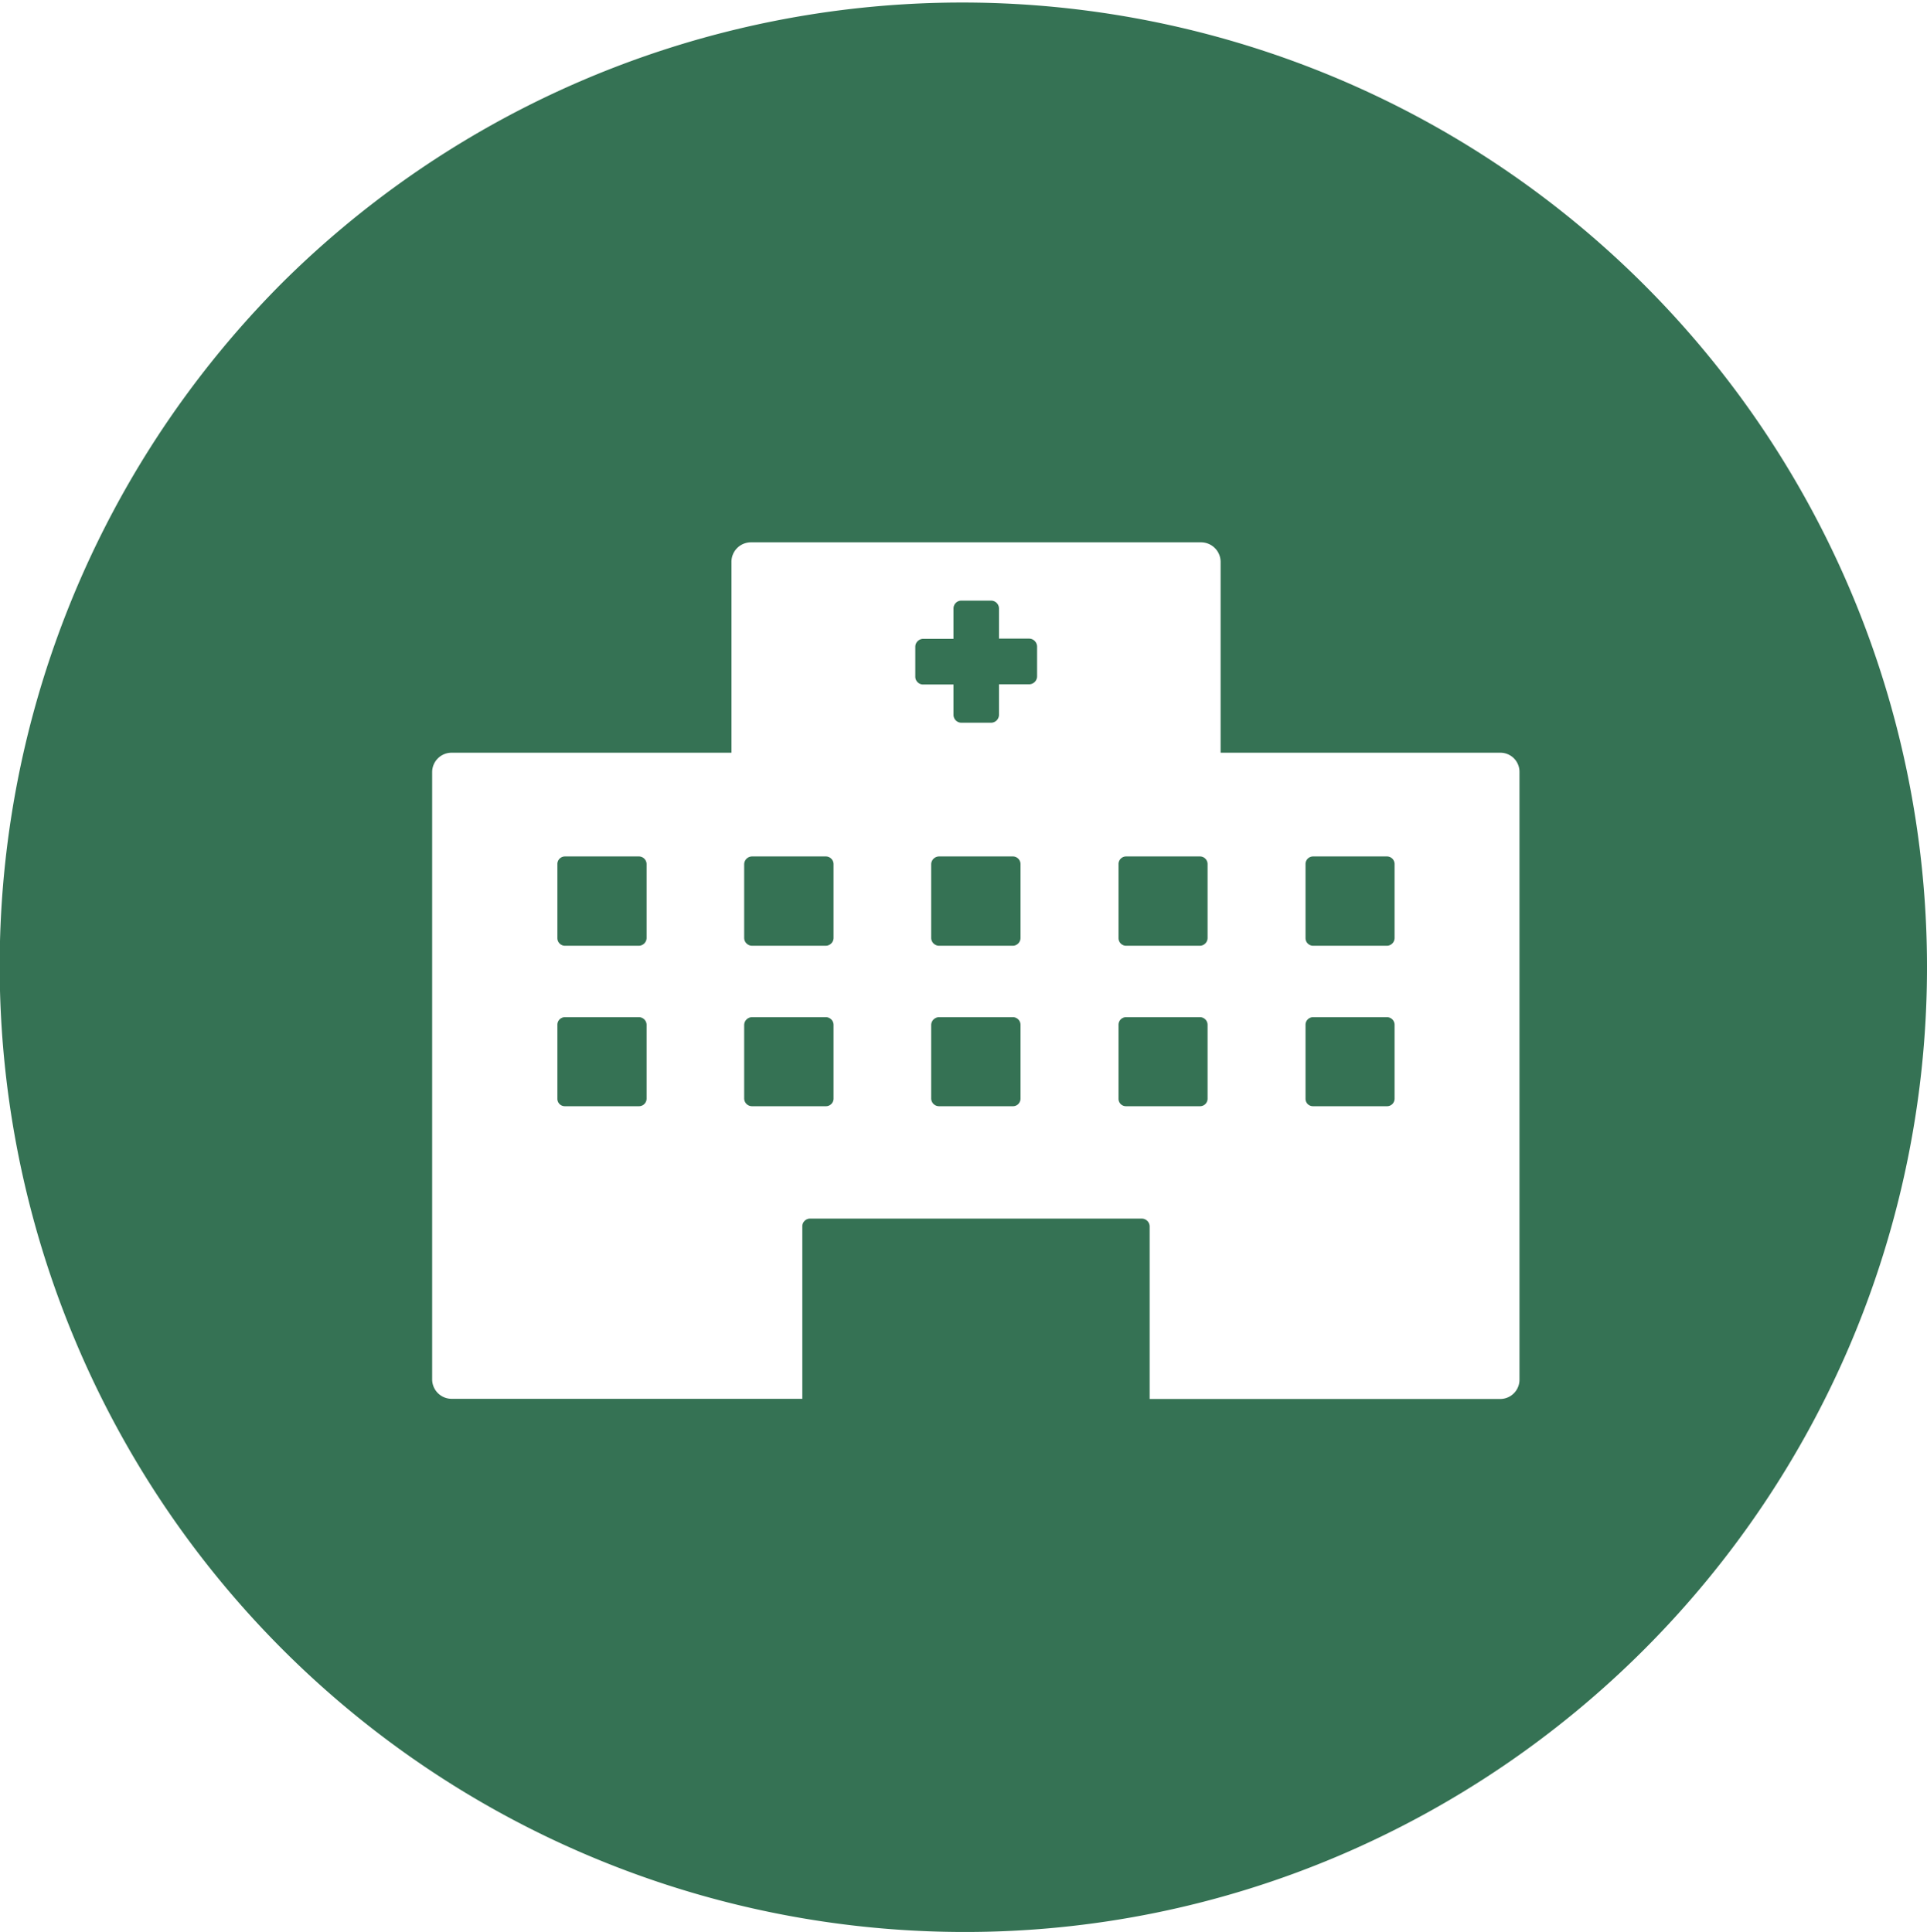 <svg xmlns="http://www.w3.org/2000/svg" width="35.9" height="36" viewBox="0 0 35.9 36">
  <path id="前面オブジェクトで型抜き_6" data-name="前面オブジェクトで型抜き 6" d="M17.947,36A17.969,17.969,0,0,1,1.412,25.006,18.025,18.025,0,0,1,5.256,5.271,17.975,17.975,0,0,1,34.488,25.006a18.041,18.041,0,0,1-9.555,9.578A17.755,17.755,0,0,1,17.947,36ZM15.094,22.707h6.178a.148.148,0,0,1,.146.146v3.215h6.529a.359.359,0,0,0,.361-.365V14.385a.356.356,0,0,0-.361-.359H22.74V10.473a.365.365,0,0,0-.363-.367H13.986a.363.363,0,0,0-.359.367v3.553H8.414a.362.362,0,0,0-.363.359V25.7a.363.363,0,0,0,.363.365h6.533V22.854A.145.145,0,0,1,15.094,22.707Zm10.742-2.094H24.463a.138.138,0,0,1-.141-.143V19.1a.141.141,0,0,1,.141-.146h1.373a.142.142,0,0,1,.145.146v1.375A.14.14,0,0,1,25.836,20.613Zm-3.484,0H20.979a.138.138,0,0,1-.141-.143V19.1a.141.141,0,0,1,.141-.146h1.373a.142.142,0,0,1,.145.146v1.375A.14.14,0,0,1,22.352,20.613Zm-3.484,0H17.494a.146.146,0,0,1-.146-.143V19.1a.148.148,0,0,1,.146-.146h1.373a.142.142,0,0,1,.145.146v1.375A.14.14,0,0,1,18.867,20.613Zm-3.484,0H14.01a.146.146,0,0,1-.146-.143V19.1a.148.148,0,0,1,.146-.146h1.373a.144.144,0,0,1,.146.146v1.375A.142.142,0,0,1,15.383,20.613Zm-3.484,0H10.525a.138.138,0,0,1-.141-.143V19.1a.141.141,0,0,1,.141-.146H11.9a.144.144,0,0,1,.146.146v1.375A.142.142,0,0,1,11.9,20.613Zm13.938-2.99H24.463a.142.142,0,0,1-.141-.143V16.105a.141.141,0,0,1,.141-.146h1.373a.142.142,0,0,1,.145.146V17.48A.145.145,0,0,1,25.836,17.623Zm-3.484,0H20.979a.142.142,0,0,1-.141-.143V16.105a.141.141,0,0,1,.141-.146h1.373a.142.142,0,0,1,.145.146V17.48A.145.145,0,0,1,22.352,17.623Zm-3.484,0H17.494a.148.148,0,0,1-.146-.143V16.105a.148.148,0,0,1,.146-.146h1.373a.142.142,0,0,1,.145.146V17.48A.145.145,0,0,1,18.867,17.623Zm-3.484,0H14.01a.148.148,0,0,1-.146-.143V16.105a.148.148,0,0,1,.146-.146h1.373a.144.144,0,0,1,.146.146V17.48A.147.147,0,0,1,15.383,17.623Zm-3.484,0H10.525a.142.142,0,0,1-.141-.143V16.105a.141.141,0,0,1,.141-.146H11.9a.144.144,0,0,1,.146.146V17.48A.147.147,0,0,1,11.9,17.623Zm6.561-4.156h-.553a.146.146,0,0,1-.146-.146v-.566h-.566a.146.146,0,0,1-.146-.148v-.557a.149.149,0,0,1,.146-.146h.566v-.566a.145.145,0,0,1,.146-.146h.553a.147.147,0,0,1,.148.146V11.9h.564a.15.15,0,0,1,.146.146v.557a.149.149,0,0,1-.146.148h-.564v.566A.148.148,0,0,1,18.459,13.467Z" fill="#357254"/>
</svg>
